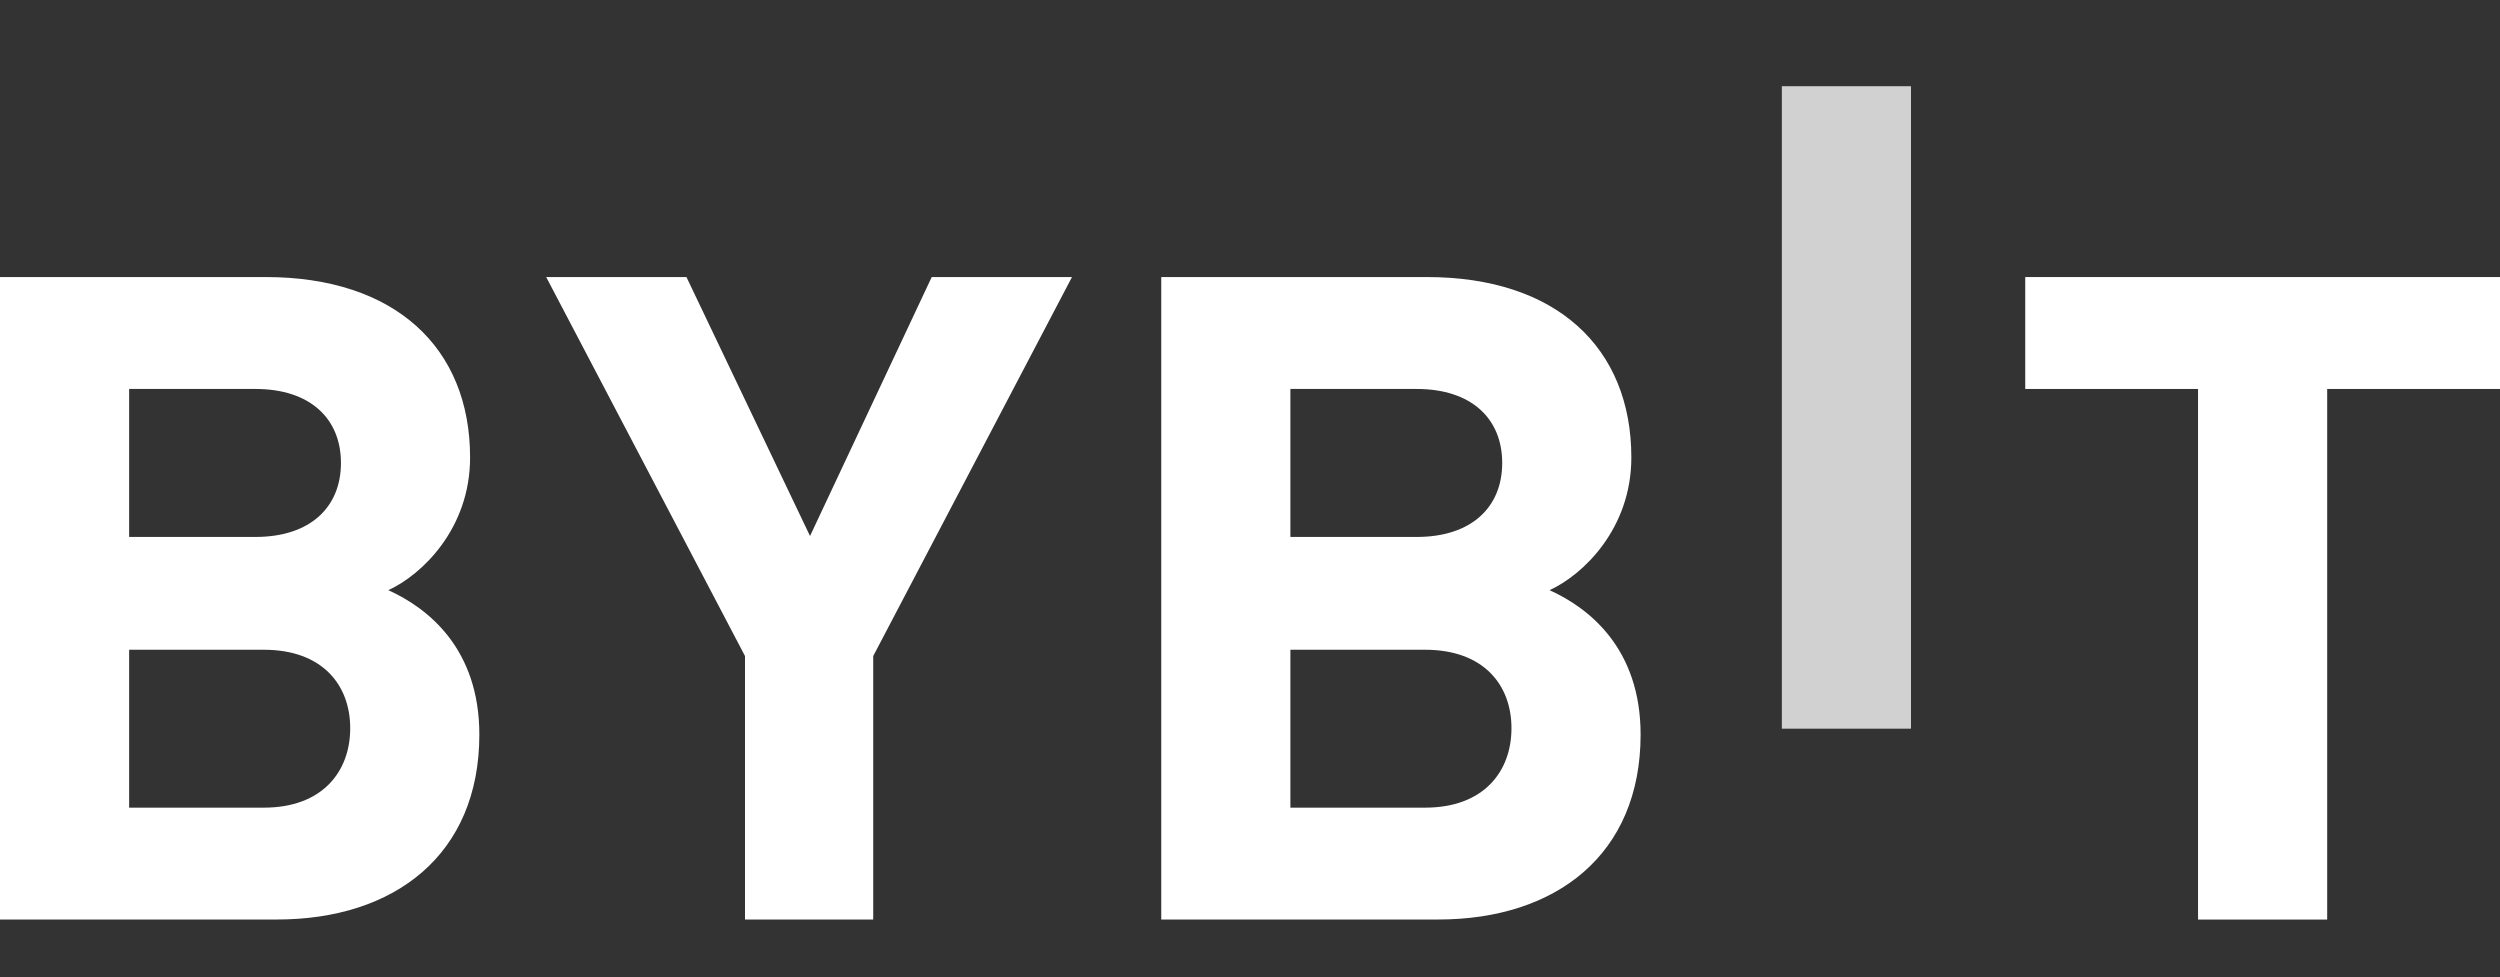 <?xml version="1.0" encoding="UTF-8"?> <svg xmlns="http://www.w3.org/2000/svg" width="1067" height="417" viewBox="0 0 1067 417" fill="none"><rect x="0" y="0" width="1067" height="417" fill="#333333" stroke="none"/><path d="M760.493 310.997V36.793H815.607V310.997H760.493Z" fill="#D1D1D1"></path><path d="M118.156 392.45H0V118.246H113.404C168.52 118.246 200.634 148.285 200.634 195.272C200.634 225.687 180.009 245.343 165.733 251.887C182.773 259.586 204.586 276.912 204.586 313.516C204.586 364.72 168.52 392.45 118.156 392.45ZM109.042 166.01H55.115V229.169H109.042C132.432 229.169 145.519 216.458 145.519 197.579C145.519 178.721 132.432 166.01 109.042 166.01ZM112.605 277.311H55.115V344.708H112.605C137.593 344.708 149.471 329.312 149.471 310.81C149.471 292.33 137.571 277.311 112.605 277.311Z" fill="white"></path><path d="M372.692 279.995V392.45H317.966V279.995L233.113 118.246H292.979L345.718 228.771L397.659 118.246H457.525L372.692 279.995Z" fill="white"></path><path d="M613.779 392.45H495.623V118.246H609.028C664.143 118.246 696.257 148.285 696.257 195.272C696.257 225.687 675.632 245.343 661.356 251.887C678.396 259.586 700.21 276.912 700.21 313.516C700.21 364.72 664.143 392.45 613.779 392.45ZM604.665 166.01H550.738V229.169H604.665C628.055 229.169 641.142 216.458 641.142 197.579C641.142 178.721 628.055 166.01 604.665 166.01ZM608.228 277.311H550.738V344.708H608.228C633.216 344.708 645.094 329.312 645.094 310.81C645.094 292.33 633.216 277.311 608.228 277.311Z" fill="white"></path><path d="M993.242 166.01V392.471H938.127V166.01H864.374V118.246H1067V166.01H993.242Z" fill="white"></path></svg> 